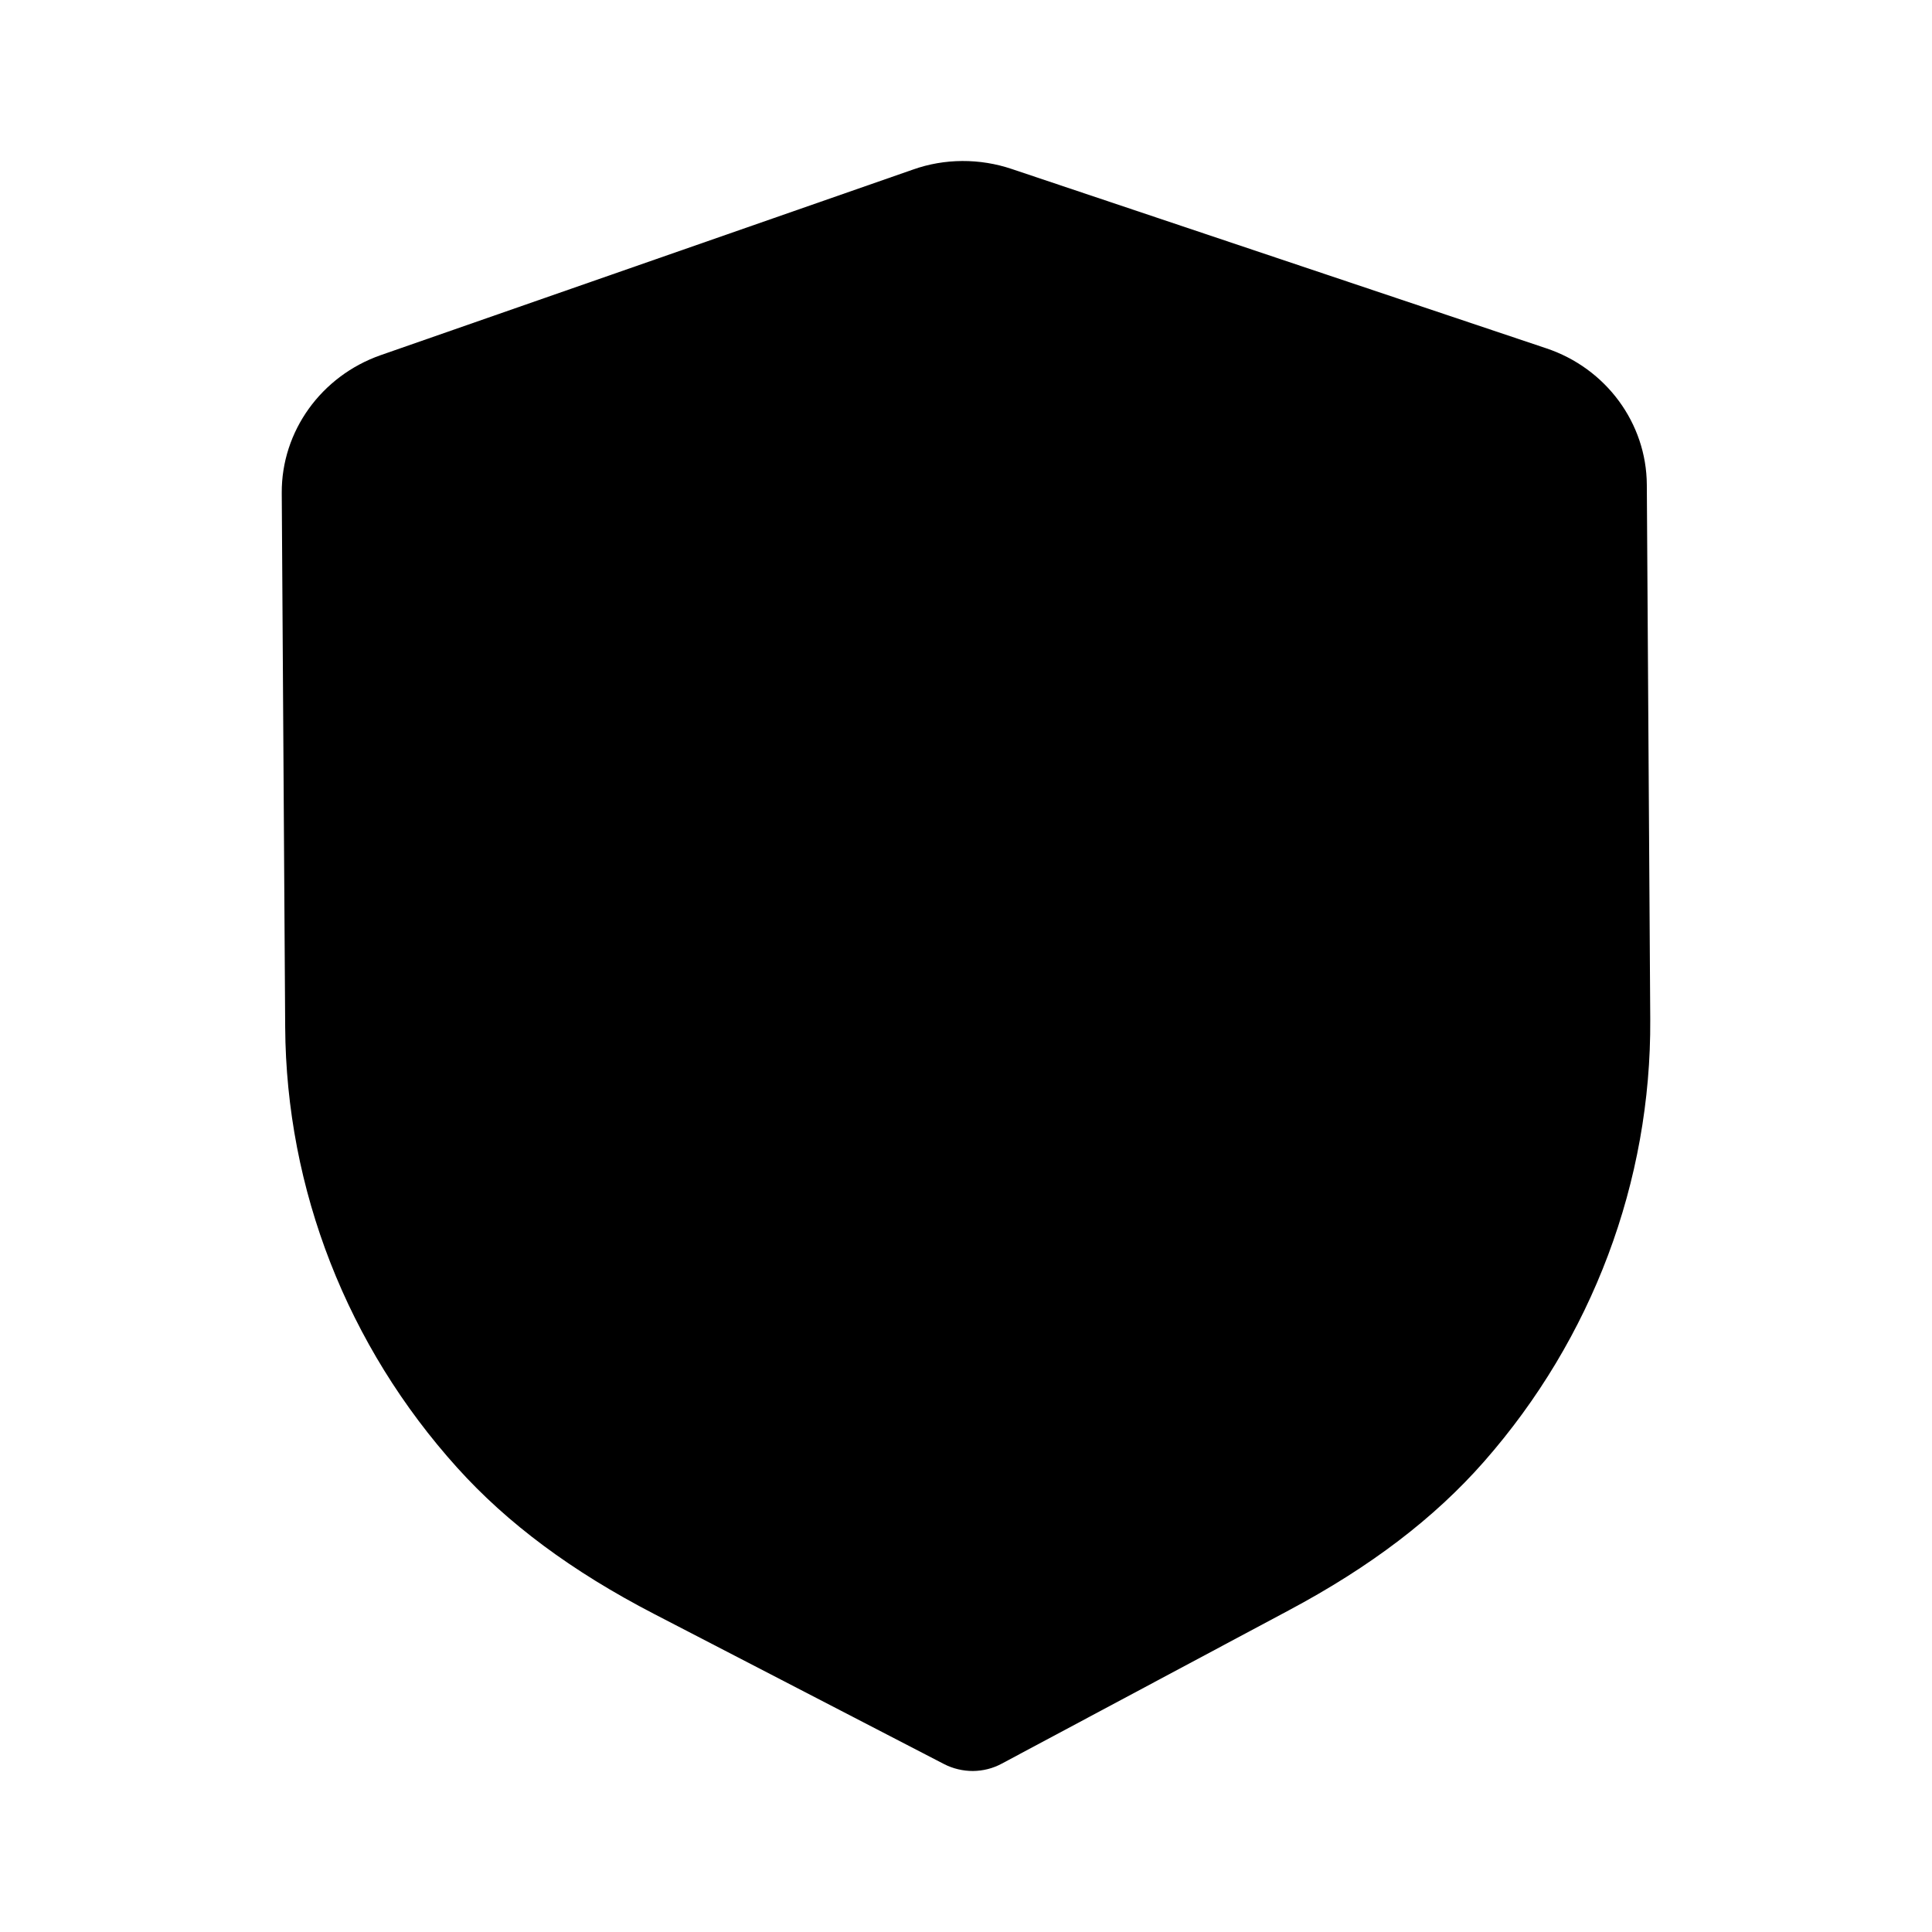 <svg width="36" height="36" viewBox="0 0 36 36" fill="none" xmlns="http://www.w3.org/2000/svg">
<g id="Shield Done">
<g id="Iconly/Bulk/Shield-Done">
<g id="Shield-Done">
<path id="Fill-1" d="M18.13 33C17.944 33 17.758 32.957 17.591 32.871L12.189 30.074C10.656 29.28 9.457 28.389 8.521 27.35C6.472 25.079 5.332 22.164 5.314 19.14L5.25 9.186C5.243 8.038 5.984 7.007 7.093 6.618L17.011 3.16C17.6 2.95 18.257 2.947 18.856 3.15L28.812 6.49C29.927 6.862 30.68 7.886 30.686 9.033L30.75 18.994C30.769 22.014 29.669 24.941 27.651 27.237C26.725 28.29 25.537 29.195 24.019 30.004L18.666 32.863C18.5 32.953 18.316 32.998 18.13 33Z" fill="url(#paint0_linear_2016_965)" style=""/>
<path id="Fill-4" d="M16.979 21.481C16.689 21.483 16.399 21.378 16.175 21.164L13.3 18.398C12.856 17.969 12.852 17.272 13.291 16.839C13.731 16.405 14.448 16.401 14.893 16.829L16.962 18.818L22.014 13.837C22.454 13.403 23.172 13.399 23.616 13.827C24.061 14.256 24.066 14.955 23.626 15.386L17.778 21.153C17.557 21.371 17.269 21.48 16.979 21.481Z" fill="url(#paint1_linear_2016_965)" style=""/>
</g>
</g>
</g>
<defs>
<linearGradient id="paint0_linear_2016_965" x1="18" y1="33" x2="18" y2="3" gradientUnits="userSpaceOnUse">
<stop stop-color="#F7D55F" style="stop-color:#F7D55F;stop-color:color(display-p3 0.969 0.835 0.372);stop-opacity:1;"/>
<stop offset="1" stop-color="#FFF0BC" style="stop-color:#FFF0BC;stop-color:color(display-p3 1 0.941 0.737);stop-opacity:1;"/>
</linearGradient>
<linearGradient id="paint1_linear_2016_965" x1="18.459" y1="13.509" x2="18.459" y2="21.481" gradientUnits="userSpaceOnUse">
<stop stop-color="#FF9F5A" style="stop-color:#FF9F5A;stop-color:color(display-p3 1 0.625 0.354);stop-opacity:1;"/>
<stop offset="1" stop-color="#E16847" style="stop-color:#E16847;stop-color:color(display-p3 0.882 0.408 0.278);stop-opacity:1;"/>
</linearGradient>
</defs>
</svg>
